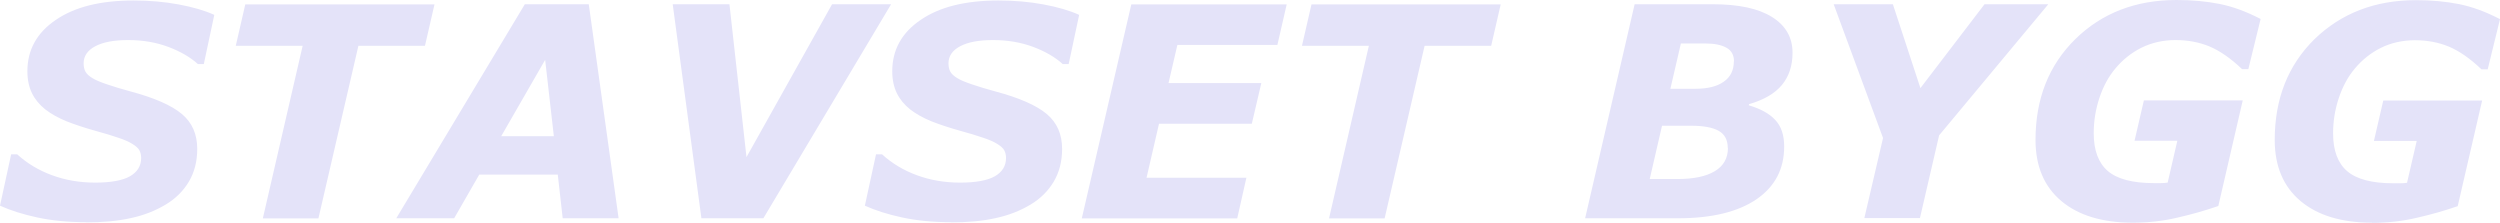 <svg xmlns="http://www.w3.org/2000/svg" width="359" height="32" viewBox="0 0 359 32" fill="none"><path d="M12.384 31.906C9.747 31.906 7.393 31.671 5.345 31.225C3.273 30.779 1.507 30.216 0 29.535L1.601 22.163H2.472C3.885 23.454 5.556 24.464 7.487 25.168C9.394 25.872 11.466 26.224 13.679 26.224C15.892 26.224 17.611 25.919 18.671 25.309C19.73 24.698 20.271 23.83 20.271 22.679C20.271 22.257 20.177 21.881 20.012 21.576C19.848 21.271 19.494 20.965 19 20.66C18.506 20.355 17.823 20.05 16.952 19.768C16.081 19.463 14.974 19.134 13.608 18.759C12.102 18.336 10.76 17.89 9.559 17.42C8.358 16.927 7.346 16.364 6.498 15.707C5.651 15.026 5.015 14.251 4.591 13.382C4.167 12.514 3.932 11.457 3.932 10.236C3.932 7.161 5.297 4.696 8.005 2.864C10.736 0.986 14.456 0.07 19.188 0.07C21.472 0.07 23.615 0.258 25.64 0.634C27.664 1.01 29.383 1.503 30.772 2.136L29.265 9.203H28.418C27.335 8.217 25.922 7.395 24.18 6.738C22.414 6.081 20.507 5.752 18.412 5.752C16.316 5.752 14.786 6.057 13.679 6.644C12.572 7.231 12.008 8.053 12.008 9.086C12.008 9.579 12.102 9.978 12.267 10.283C12.431 10.588 12.761 10.917 13.279 11.222C13.726 11.504 14.409 11.786 15.374 12.114C16.316 12.443 17.446 12.772 18.718 13.124C22.155 14.04 24.627 15.12 26.11 16.364C27.594 17.608 28.323 19.275 28.323 21.388C28.323 23.172 27.923 24.722 27.123 26.084C26.322 27.422 25.216 28.525 23.803 29.37C22.32 30.263 20.648 30.92 18.788 31.319C16.905 31.742 14.786 31.93 12.408 31.93L12.384 31.906ZM61.05 6.574H51.467L45.723 31.366H37.741L43.462 6.574H33.856L35.222 0.634H62.392L61.026 6.574H61.05ZM88.832 31.343H80.803L80.097 25.074H68.819L65.217 31.343H56.906L75.365 0.61H84.547L88.832 31.343ZM79.532 19.557L78.284 8.593L71.974 19.557H79.532ZM127.962 0.61L109.621 31.343H100.722L96.601 0.61H104.748L107.196 22.562L119.486 0.61H127.986H127.962ZM136.579 31.906C133.942 31.906 131.588 31.671 129.539 31.225C127.468 30.779 125.702 30.216 124.195 29.535L125.796 22.163H126.667C128.08 23.454 129.751 24.464 131.682 25.168C133.589 25.872 135.661 26.224 137.874 26.224C140.087 26.224 141.806 25.919 142.865 25.309C143.925 24.698 144.466 23.83 144.466 22.679C144.466 22.257 144.372 21.881 144.207 21.576C144.043 21.271 143.689 20.965 143.195 20.66C142.701 20.355 142.018 20.05 141.147 19.768C140.276 19.463 139.169 19.134 137.803 18.759C136.297 18.336 134.955 17.89 133.754 17.42C132.553 16.927 131.541 16.364 130.693 15.707C129.846 15.026 129.21 14.251 128.786 13.382C128.362 12.514 128.127 11.457 128.127 10.236C128.127 7.161 129.492 4.696 132.2 2.864C134.931 0.986 138.651 0.07 143.383 0.07C145.667 0.07 147.81 0.258 149.834 0.634C151.859 1.01 153.578 1.503 154.967 2.136L153.46 9.203H152.613C151.53 8.217 150.117 7.395 148.375 6.738C146.609 6.081 144.702 5.752 142.606 5.752C140.511 5.752 138.981 6.057 137.874 6.644C136.768 7.231 136.202 8.053 136.202 9.086C136.202 9.579 136.297 9.978 136.461 10.283C136.626 10.588 136.956 10.917 137.474 11.222C137.921 11.504 138.604 11.786 139.569 12.114C140.511 12.443 141.641 12.772 142.913 13.124C146.35 14.04 148.822 15.12 150.305 16.364C151.789 17.608 152.519 19.275 152.519 21.388C152.519 23.172 152.118 24.722 151.318 26.084C150.517 27.422 149.411 28.525 147.998 29.37C146.515 30.263 144.843 30.92 142.983 31.319C141.1 31.742 138.981 31.93 136.603 31.93L136.579 31.906ZM184.774 0.61L183.432 6.456H169.07L167.799 11.927H181.125L179.759 17.773H166.433L164.644 25.52H178.982L177.664 31.366H155.344L162.454 0.634H184.774V0.61ZM214.157 6.574H204.574L198.83 31.366H190.848L196.569 6.574H186.963L188.329 0.634H215.499L214.133 6.574H214.157ZM257.407 7.583C257.407 9.461 256.889 10.988 255.877 12.208C254.865 13.429 253.287 14.345 251.168 14.955L251.121 15.12C252.793 15.613 254.064 16.294 254.912 17.209C255.783 18.125 256.207 19.392 256.207 21.036C256.207 24.276 254.888 26.788 252.228 28.619C249.567 30.427 245.824 31.343 240.974 31.343H227.624L234.734 0.61H245.965C249.685 0.61 252.51 1.221 254.464 2.442C256.419 3.663 257.407 5.376 257.407 7.56V7.583ZM248.107 21.247C248.107 20.12 247.684 19.299 246.836 18.806C245.988 18.312 244.646 18.054 242.81 18.054H238.666L236.9 25.708H240.903C243.21 25.708 245 25.332 246.247 24.581C247.495 23.83 248.131 22.726 248.131 21.247H248.107ZM249.002 8.828C249.002 7.912 248.649 7.255 247.919 6.855C247.213 6.456 246.2 6.245 244.953 6.245H241.374L239.867 12.748H243.469C245.212 12.748 246.554 12.42 247.519 11.739C248.484 11.081 248.979 10.095 248.979 8.828H249.002ZM294.136 0.61L278.456 19.439L275.701 31.319H267.72L270.404 19.815L263.317 0.61H271.816L275.772 12.654L284.977 0.61H294.136ZM306.285 31.977C301.906 31.977 298.492 30.944 296.02 28.878C293.548 26.811 292.3 23.877 292.3 20.097C292.3 14.181 294.207 9.368 298.021 5.611C301.835 1.878 306.685 0 312.548 0C314.761 0 316.833 0.188 318.716 0.563C320.623 0.939 322.577 1.667 324.626 2.723L322.86 9.931H321.965C320.317 8.358 318.74 7.278 317.28 6.668C315.797 6.057 314.172 5.752 312.406 5.752C310.641 5.752 308.969 6.128 307.509 6.855C306.049 7.583 304.802 8.593 303.766 9.837C302.777 11.011 302.023 12.42 301.482 14.04C300.94 15.66 300.658 17.35 300.658 19.134C300.658 21.599 301.341 23.407 302.683 24.558C304.025 25.708 306.238 26.295 309.298 26.295C309.605 26.295 309.934 26.295 310.287 26.295C310.64 26.295 310.97 26.271 311.276 26.224L312.665 20.214H306.52L307.862 14.415H322.059L318.551 29.582C316.715 30.216 314.761 30.779 312.689 31.249C310.617 31.742 308.474 31.977 306.261 31.977H306.285ZM340.636 31.977C336.256 31.977 332.843 30.944 330.37 28.878C327.898 26.811 326.65 23.877 326.65 20.097C326.65 14.181 328.558 9.368 332.372 5.611C336.209 1.902 341.059 0.023 346.922 0.023C349.135 0.023 351.207 0.211 353.09 0.587C354.998 0.963 356.952 1.69 359 2.747L357.234 9.955H356.34C354.691 8.382 353.114 7.302 351.654 6.691C350.171 6.081 348.546 5.776 346.781 5.776C345.015 5.776 343.343 6.151 341.884 6.879C340.424 7.607 339.176 8.616 338.14 9.861C337.151 11.034 336.398 12.443 335.856 14.063C335.315 15.683 335.032 17.373 335.032 19.158C335.032 21.623 335.715 23.431 337.057 24.581C338.399 25.732 340.612 26.318 343.673 26.318C343.979 26.318 344.309 26.318 344.662 26.318C345.015 26.318 345.344 26.295 345.651 26.248L347.04 20.238H340.895L342.237 14.439H356.434L352.926 29.605C351.089 30.239 349.135 30.803 347.063 31.272C344.991 31.765 342.849 32 340.636 32V31.977Z" fill="#E4E3F9"></path></svg>